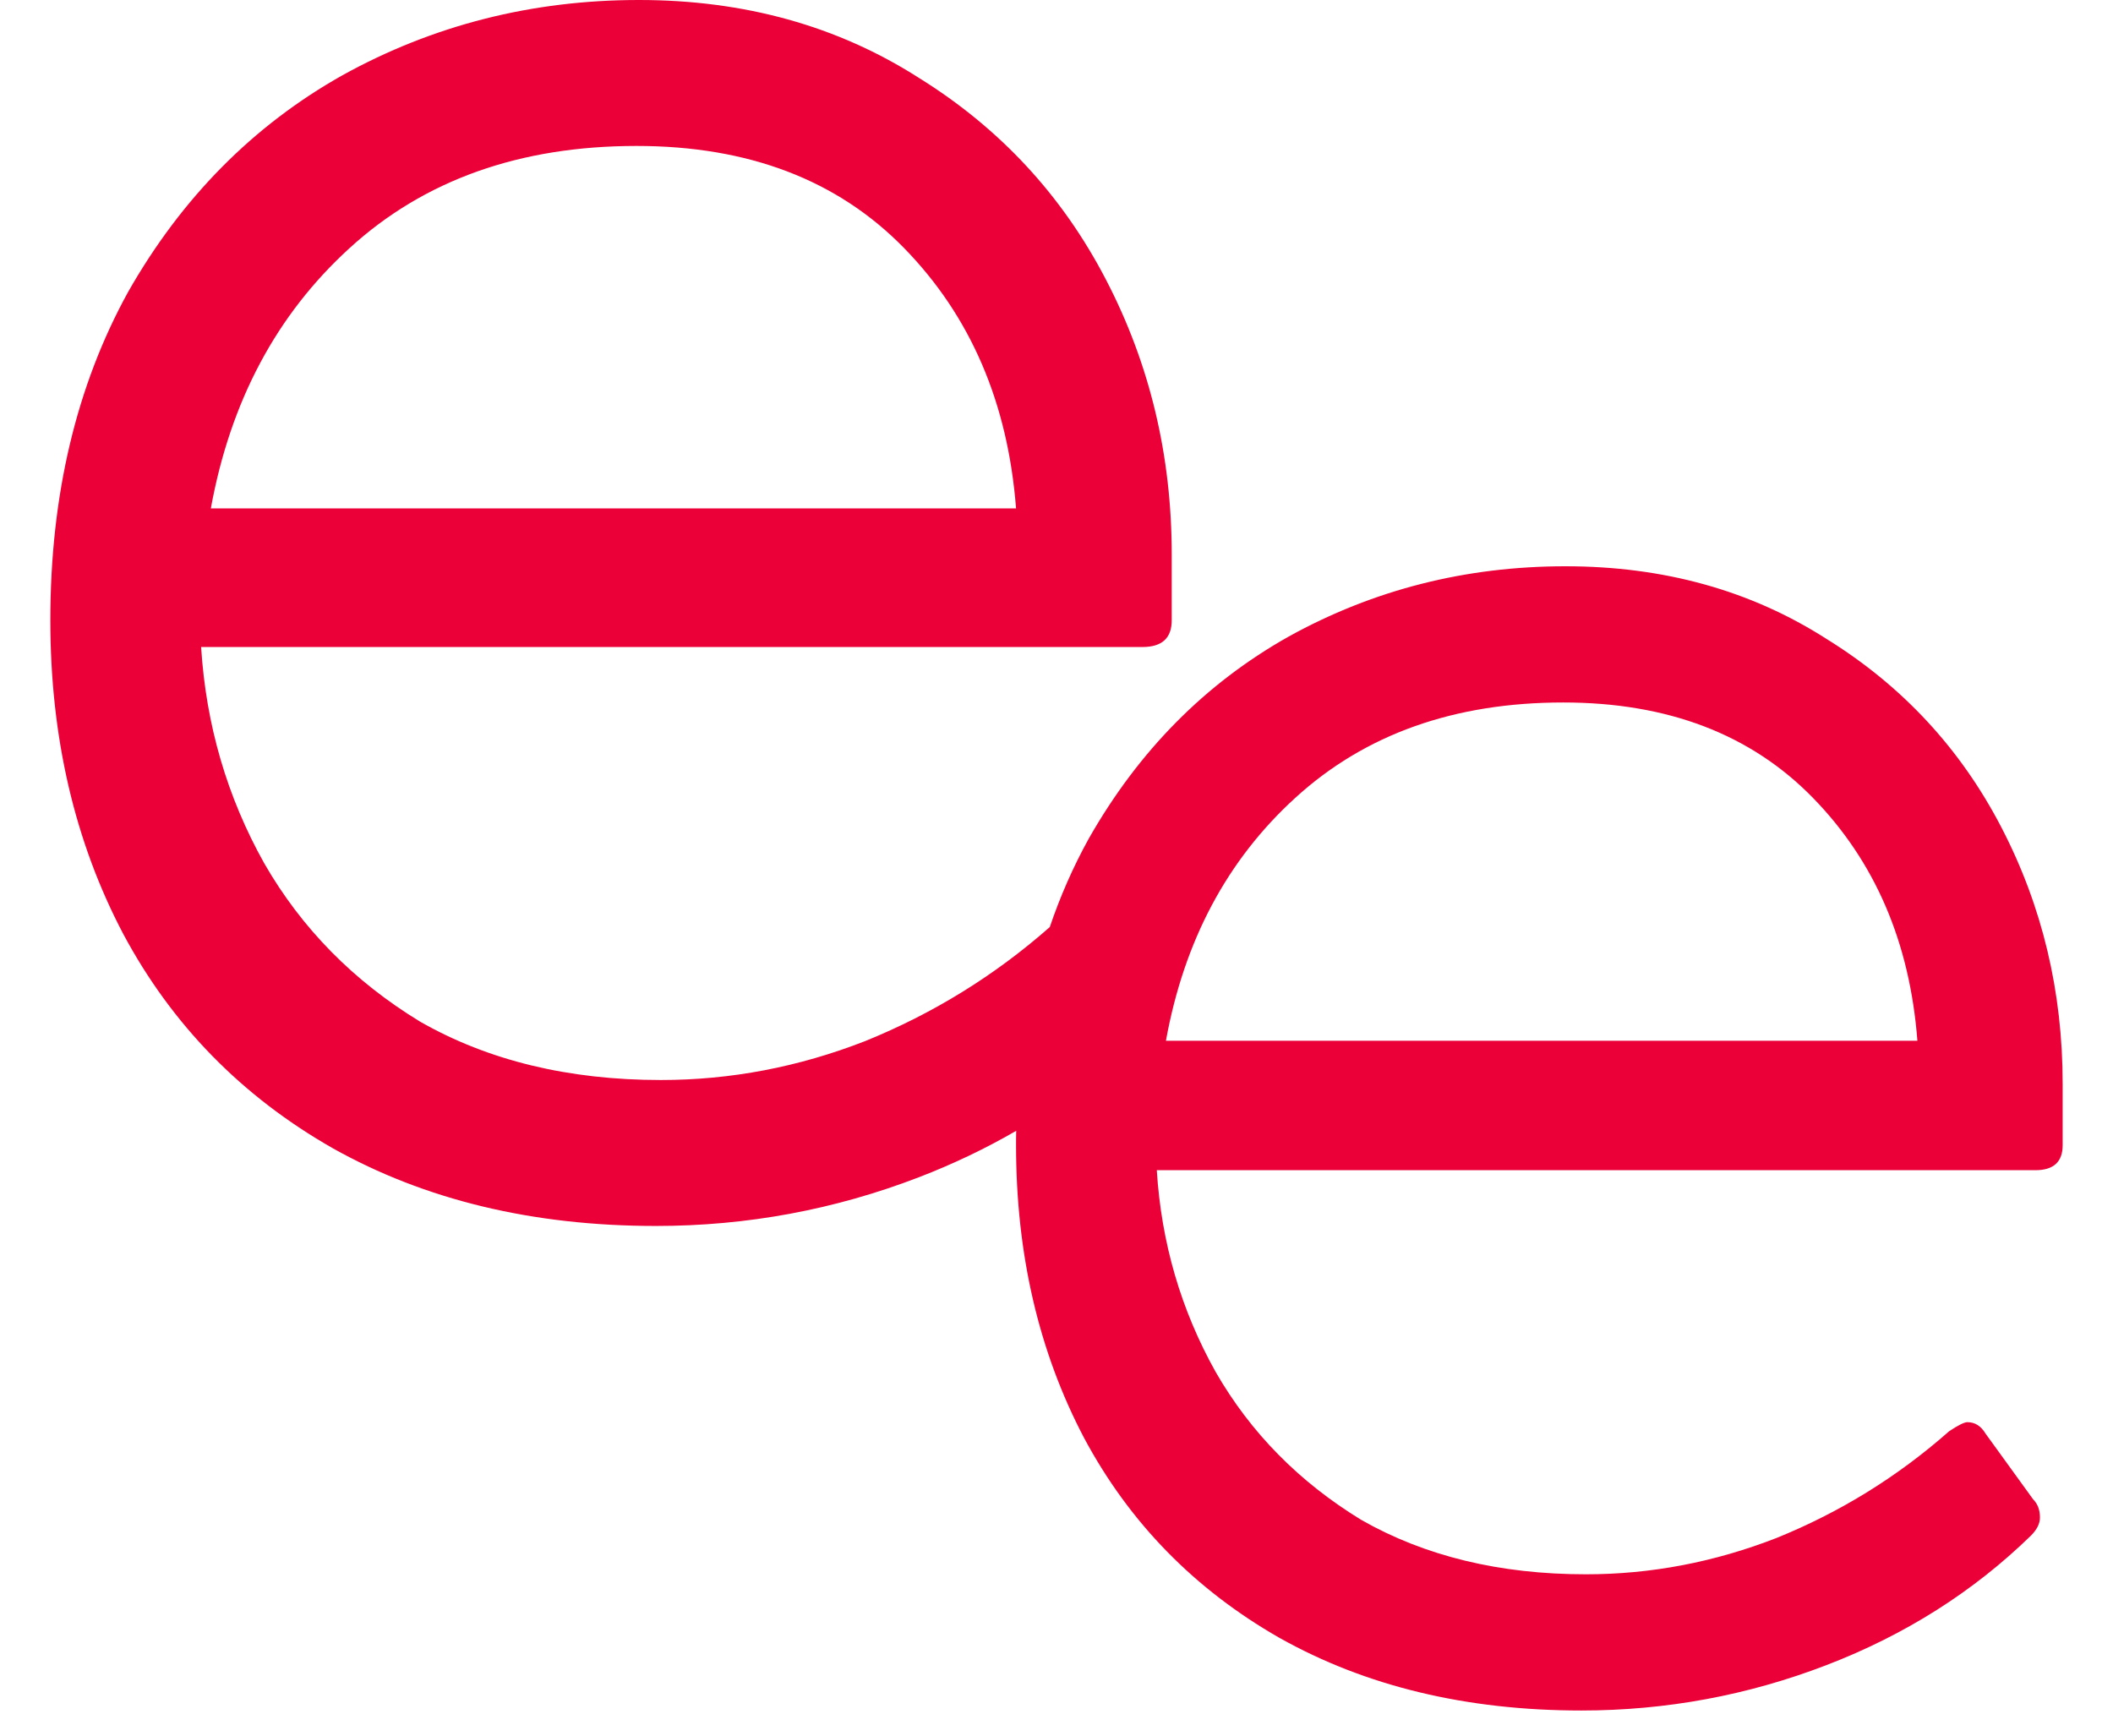 <svg width="28" height="23" viewBox="0 0 28 23" fill="none" xmlns="http://www.w3.org/2000/svg">
<path fill-rule="evenodd" clip-rule="evenodd" d="M12.175 1.031C11.1 0.344 9.864 0 8.467 0C7.049 0 5.738 0.333 4.535 0.999C3.353 1.665 2.407 2.622 1.698 3.868C1.011 5.114 0.667 6.565 0.667 8.22C0.667 9.767 0.989 11.153 1.634 12.378C2.278 13.581 3.202 14.527 4.406 15.214C5.631 15.902 7.06 16.246 8.693 16.246C9.897 16.246 11.057 16.031 12.175 15.601C12.63 15.426 13.06 15.22 13.466 14.985C13.464 15.048 13.464 15.112 13.464 15.176C13.464 16.62 13.765 17.913 14.366 19.056C14.968 20.18 15.831 21.062 16.954 21.704C18.097 22.346 19.431 22.667 20.955 22.667C22.078 22.667 23.162 22.466 24.204 22.065C25.247 21.664 26.15 21.092 26.912 20.35C26.992 20.27 27.032 20.19 27.032 20.11C27.032 20.009 27.002 19.929 26.942 19.869L26.31 18.996C26.25 18.896 26.17 18.846 26.07 18.846C26.03 18.846 25.949 18.886 25.829 18.966C25.147 19.568 24.385 20.039 23.543 20.38C22.72 20.701 21.878 20.862 21.015 20.862C19.872 20.862 18.879 20.621 18.037 20.14C17.215 19.638 16.573 18.986 16.111 18.184C15.65 17.362 15.389 16.469 15.329 15.507H26.972C27.213 15.507 27.333 15.396 27.333 15.176V14.363C27.333 13.14 27.063 12.007 26.521 10.964C25.98 9.921 25.207 9.088 24.204 8.467C23.202 7.825 22.048 7.504 20.745 7.504C19.421 7.504 18.197 7.815 17.074 8.437C15.971 9.058 15.088 9.951 14.427 11.114C14.222 11.485 14.05 11.875 13.911 12.285C13.181 12.928 12.366 13.431 11.465 13.796C10.584 14.14 9.682 14.312 8.758 14.312C7.533 14.312 6.469 14.054 5.566 13.538C4.685 13.001 3.998 12.303 3.503 11.443C3.009 10.562 2.73 9.606 2.665 8.574H15.14C15.398 8.574 15.527 8.456 15.527 8.22V7.349C15.527 6.038 15.237 4.824 14.656 3.707C14.076 2.589 13.249 1.698 12.175 1.031ZM11.981 3.288C12.862 4.19 13.356 5.34 13.464 6.737H2.794C3.052 5.319 3.665 4.169 4.632 3.288C5.62 2.385 6.888 1.934 8.435 1.934C9.918 1.934 11.1 2.385 11.981 3.288ZM24.024 10.573C24.846 11.415 25.308 12.488 25.408 13.792H15.45C15.69 12.468 16.262 11.395 17.164 10.573C18.087 9.73 19.27 9.309 20.715 9.309C22.098 9.309 23.202 9.73 24.024 10.573Z" fill="#EB0037"/>
</svg>
